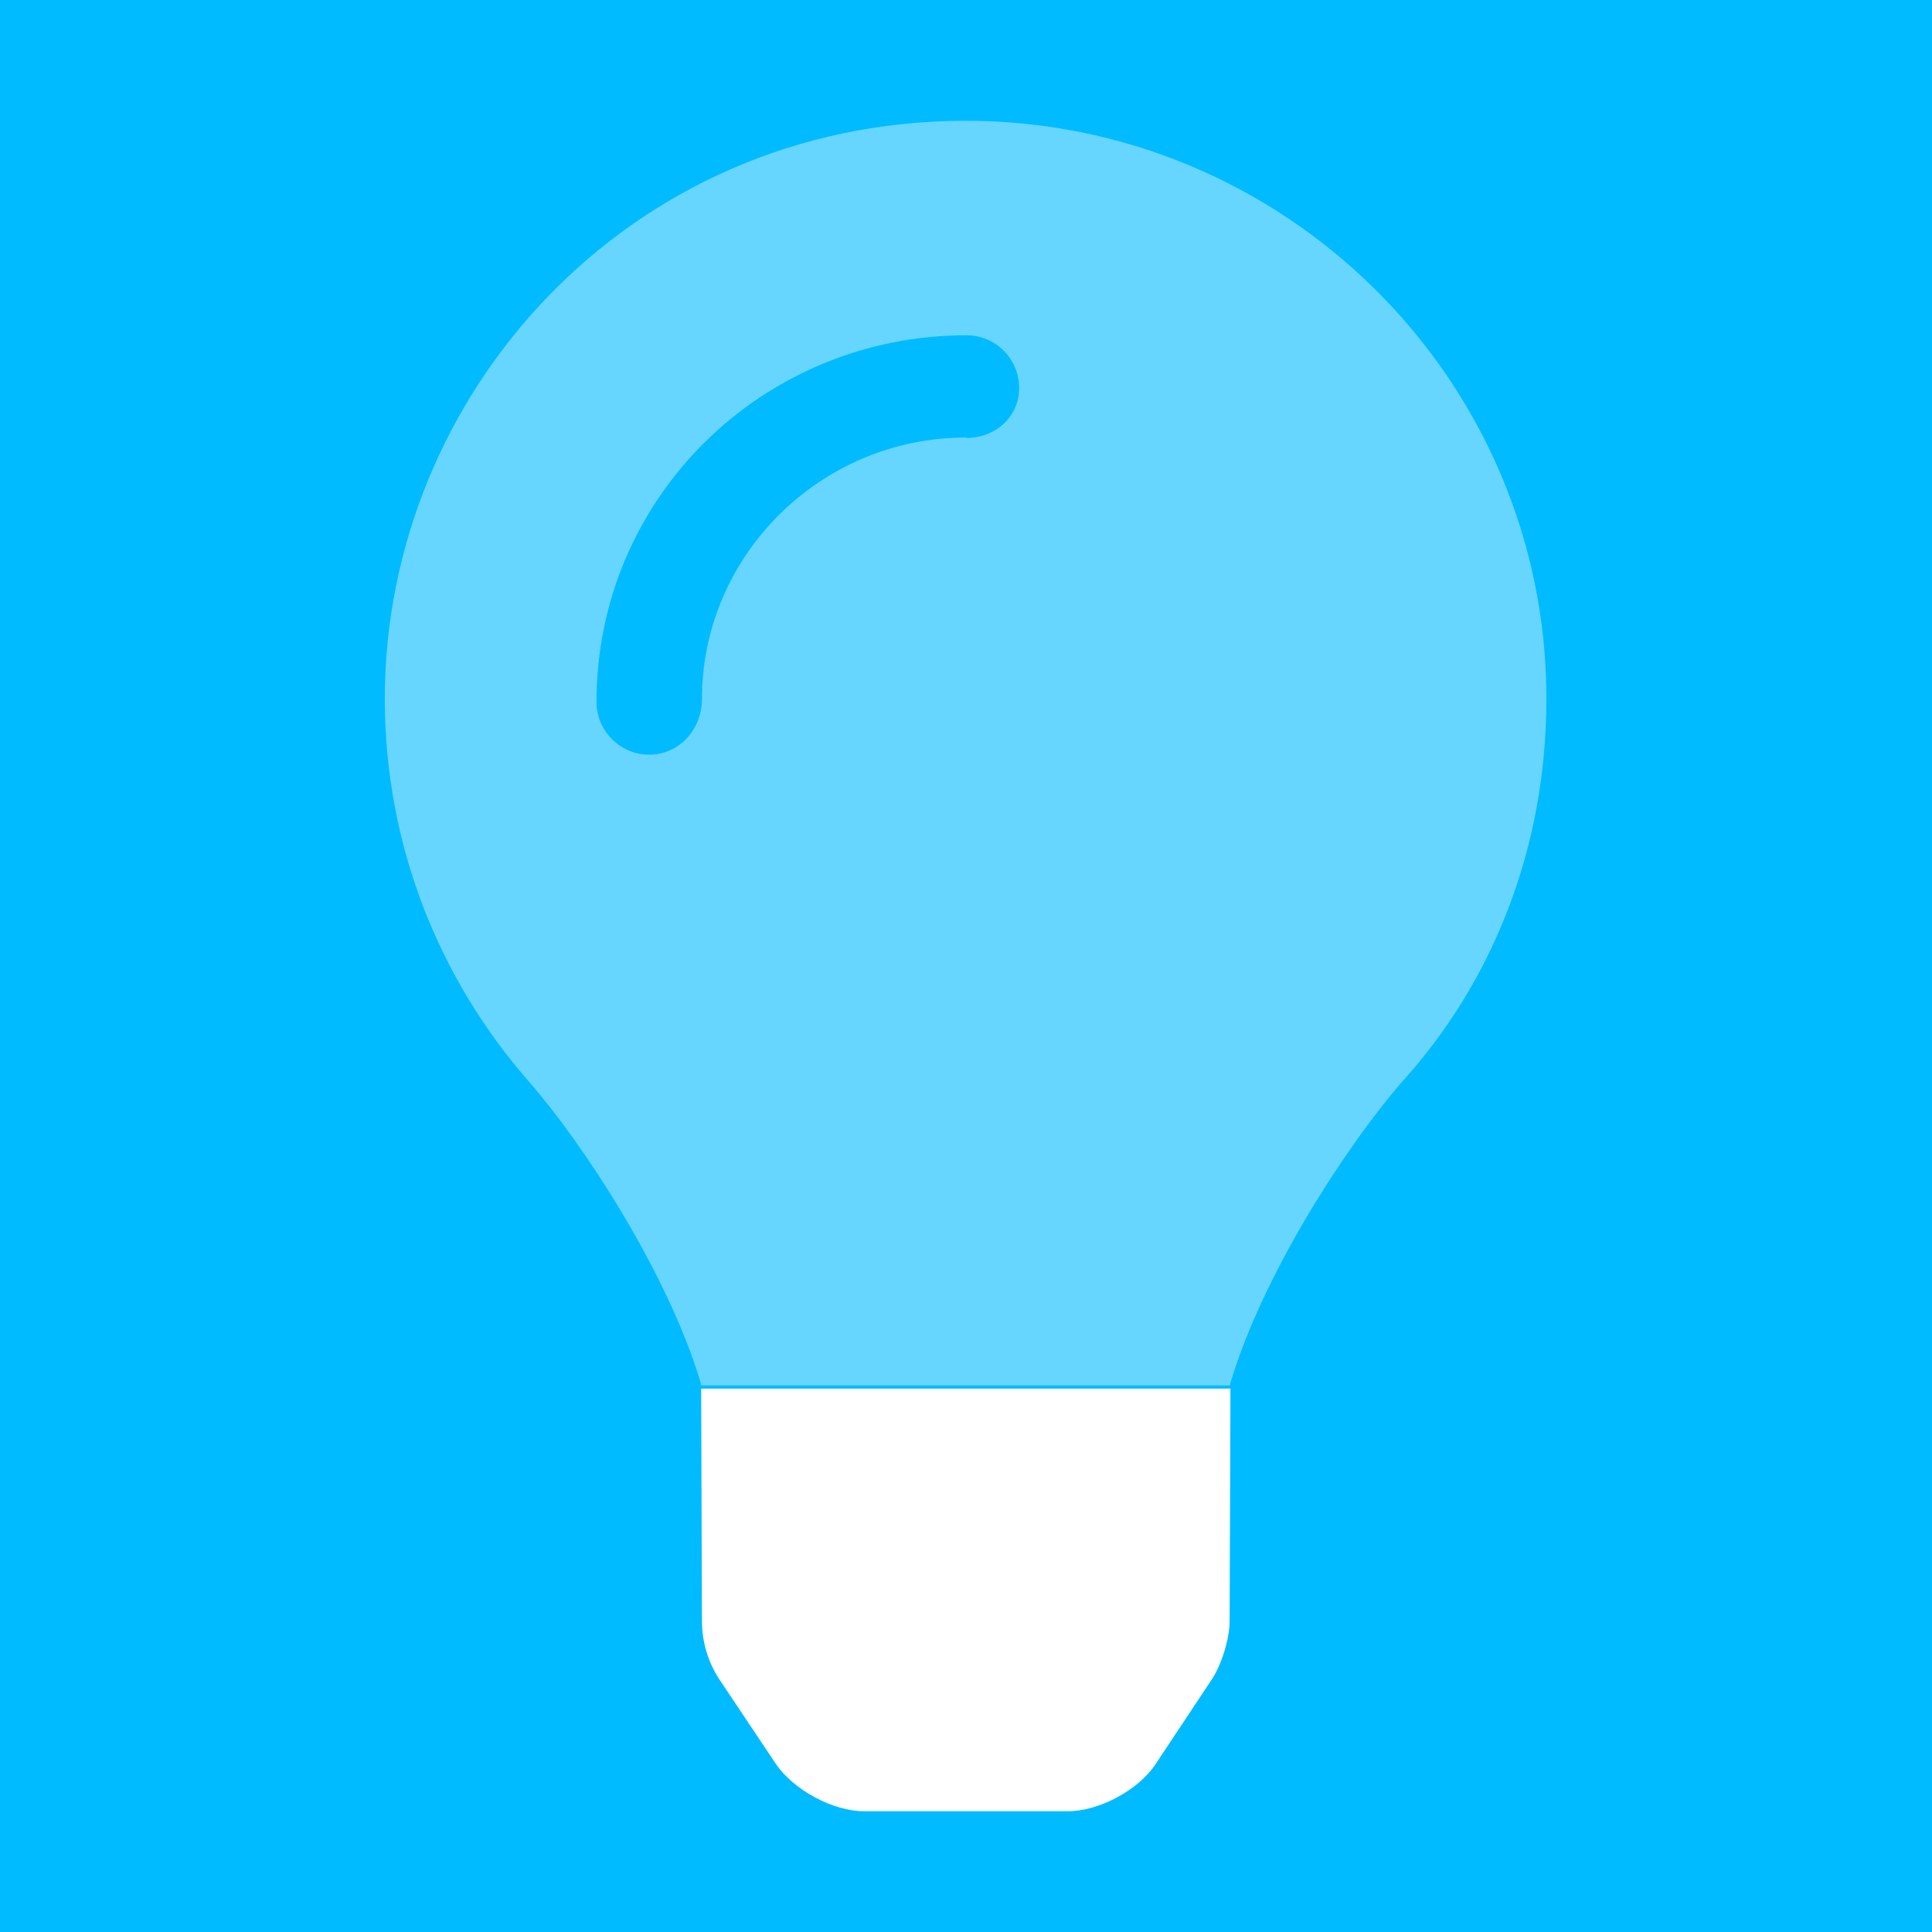 <?xml version="1.0" encoding="utf-8"?>
<svg id="Calque_1" data-name="Calque 1" xmlns="http://www.w3.org/2000/svg" viewBox="0 0 48 48">
    <rect x="0" width="48" height="48" style="fill: #0bf;" />
    <path d="M30.57,34.5l-.02,5.77c0,.44-.2,1.09-.44,1.45l-1.4,2.11c-.43,.65-1.41,1.17-2.18,1.17h-5.06c-.78,0-1.75-.53-2.19-1.17l-1.41-2.11c-.28-.43-.43-.93-.43-1.45l-.02-5.77h13.14Z" style="fill: #fff;" />
    <path d="M23.95,3c-8.36,.03-14.39,6.81-14.39,14.36,0,3.64,1.35,6.96,3.57,9.5,1.36,1.55,3.47,4.78,4.28,7.5,0,.02,0,.04,.01,.06h13.14s0-.04,.01-.06c.81-2.73,2.93-5.96,4.28-7.5,2.23-2.47,3.57-5.78,3.57-9.5,0-7.92-6.49-14.39-14.49-14.36Zm.05,7.87c-3.62,0-6.56,2.94-6.56,6.49,0,.79-.59,1.39-1.31,1.39s-1.31-.59-1.31-1.31c0-5.07,4.12-9.11,9.19-9.11,.73,0,1.31,.59,1.31,1.31s-.59,1.24-1.31,1.24Z" style="fill: #fff; isolation: isolate; opacity: .4;" />
</svg>
